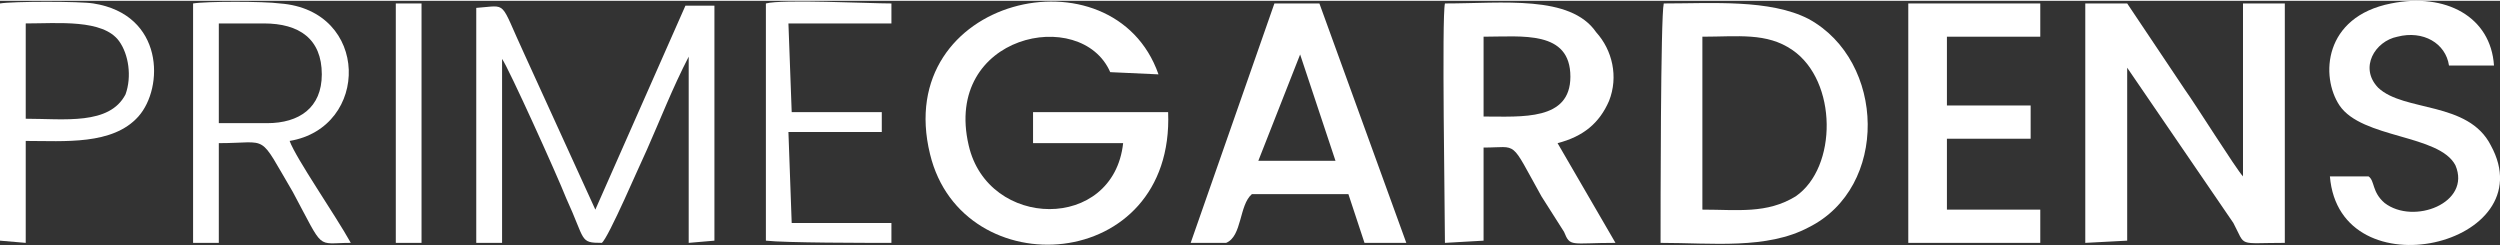 <?xml version="1.0" encoding="UTF-8"?> <!-- Creator: CorelDRAW 2019 (64-Bit) --> <svg xmlns="http://www.w3.org/2000/svg" xmlns:xlink="http://www.w3.org/1999/xlink" xmlns:xodm="http://www.corel.com/coreldraw/odm/2003" xml:space="preserve" width="773px" height="76px" style="shape-rendering:geometricPrecision; text-rendering:geometricPrecision; image-rendering:optimizeQuality; fill-rule:evenodd; clip-rule:evenodd" viewBox="0 0 282.78 27.62"><rect x="0" y="0" width="282.78" height="27.62" fill="#333333" stroke="none"/> <defs> <style type="text/css"> <![CDATA[ .fil0 {fill:white} ]]> </style> </defs> <g id="Layer_x0020_1">  <path class="fil0" d="M240.61 7.57l12.01 17.56c1.46,2.76 0.36,2.25 5.82,2.25l0 -27.08 -4.73 0 0 19.56c-0.73,-0.75 -5.46,-8.28 -6.55,-9.78 -2.18,-3.26 -4.37,-6.52 -6.55,-9.78l-4.74 0 0 27.08 4.74 -0.25 0 -19.56z"></path> <path class="fil0" d="M132.13 12.59l-15.28 0 0 3.51 10.19 0c-1.09,10.03 -15.29,9.78 -17.47,0.25 -2.92,-12.54 12.74,-15.8 16.01,-8.28l5.46 0.25c-5.09,-14.54 -30.21,-8.77 -25.84,9.03 3.64,15.05 27.66,13.54 26.93,-4.76z"></path> <path class="fil0" d="M192.56 4.06c4,0 7.28,-0.5 10.19,1.51 5.1,3.51 5.1,13.29 0.36,16.55 -3.27,2 -6.55,1.5 -10.55,1.5l0 -19.56zm-4.73 23.32c5.82,0 12.01,0.76 16.74,-1.75 9.1,-4.52 8.74,-18.81 0,-23.58 -4.37,-2.25 -10.92,-1.75 -16.38,-1.75 -0.36,1.5 -0.36,23.57 -0.36,27.08z"></path> <path class="fil0" d="M167.81 4.06c4.36,0 9.82,-0.75 9.82,4.52 0,5.01 -5.46,4.51 -9.82,4.51l0 -9.03zm8.37 12.04c2.91,-0.75 4.73,-2.26 5.82,-4.77 1.09,-2.75 0.37,-5.76 -1.45,-7.77 -2.92,-4.26 -10.56,-3.26 -17.11,-3.26 -0.37,1.5 0,23.57 0,27.08l4.37 -0.25 0 -10.53c4,0 2.91,-1 6.55,5.52l2.55 4.01c0.72,1.76 0.72,1.25 5.82,1.25l-6.55 -11.28z"></path> <path class="fil0" d="M68.07 27.38c0.73,-0.5 4.37,-9.02 5.1,-10.53 1.45,-3.26 2.91,-7.02 4.73,-10.53l0 21.06 2.91 -0.25 0 -26.58 -3.28 0 -10.19 23.07 -8.01 -17.55c-2.91,-6.27 -1.82,-5.52 -5.46,-5.27l0 26.58 2.92 0 0 -20.81c0.72,1 6.18,13.04 7.27,15.8 2.19,4.76 1.46,5.01 4.01,5.01z"></path> <path class="fil0" d="M147.06 6.07l4 12.03 -8.73 0 4.73 -12.03zm-8.37 21.31c1.82,-0.75 1.45,-4.26 2.91,-5.51l10.92 0 1.82 5.51 4.73 0 -9.83 -27.08 -5.09 0 -9.47 27.08 4.01 0z"></path> <path class="fil0" d="M263.54 19.86c1.09,13.29 24.39,7.77 18.2,-3.51 -2.55,-5.02 -9.83,-3.76 -12.74,-6.52 -2.18,-2.26 -0.36,-5.27 2.18,-5.77 2.92,-0.75 5.46,0.75 5.83,3.26l5.09 0c-0.36,-5.52 -5.46,-8.27 -11.64,-7.02 -7.65,1.5 -8.01,8.28 -5.83,11.54 2.55,3.76 11.29,3.26 13.11,6.77 1.82,4.26 -4.74,6.77 -8.01,4.26 -1.46,-1.25 -1.09,-2.51 -1.82,-3.01l-4.37 0z"></path> <polygon class="fil0" points="215.85,27.38 230.78,27.38 230.78,23.62 220.22,23.62 220.22,15.6 229.69,15.6 229.69,11.84 220.22,11.84 220.22,4.06 230.78,4.06 230.78,0.3 215.85,0.3 "></polygon> <path class="fil0" d="M24.75 2.56l5.1 0c4,0 6.55,1.75 6.55,5.76 0,3.77 -2.55,5.52 -6.19,5.52l-5.46 0 0 -11.28zm8.01 13.29c9.1,-1.51 9.1,-14.8 -1.09,-15.55 -1.82,-0.25 -8.37,-0.25 -9.83,0l0 27.08 2.91 0 0 -11.28c5.83,0 4.37,-1.26 8.37,5.52 3.64,6.77 2.55,5.76 6.56,5.76 -1.82,-3.26 -6.19,-9.53 -6.92,-11.53z"></path> <path class="fil0" d="M2.91 2.56c3.64,0 8.74,-0.51 10.56,2 1.09,1.51 1.45,4.02 0.73,6.02 -1.82,3.51 -6.92,2.76 -11.29,2.76l0 -1 0 -9.78zm-2.91 24.57l2.91 0.25 0 -11.53c4.37,0 9.83,0.5 12.74,-2.76 2.91,-3.26 2.91,-11.54 -5.09,-12.79 -1.46,-0.25 -9.1,-0.25 -10.56,0l0 26.83z"></path> <path class="fil0" d="M86.63 27.13c2.19,0.25 11.29,0.25 14.2,0.25l0 -2.25 -11.28 0 -0.37 -10.29 10.56 0 0 -2.25 -10.19 0 -0.37 -10.03 11.65 0 0 -2.26c-2.55,0 -12.38,-0.5 -14.2,0l0 26.83z"></path> <polygon class="fil0" points="44.77,27.38 47.68,27.38 47.68,0.3 45.86,0.3 44.77,0.3 "></polygon> </g> </svg> 